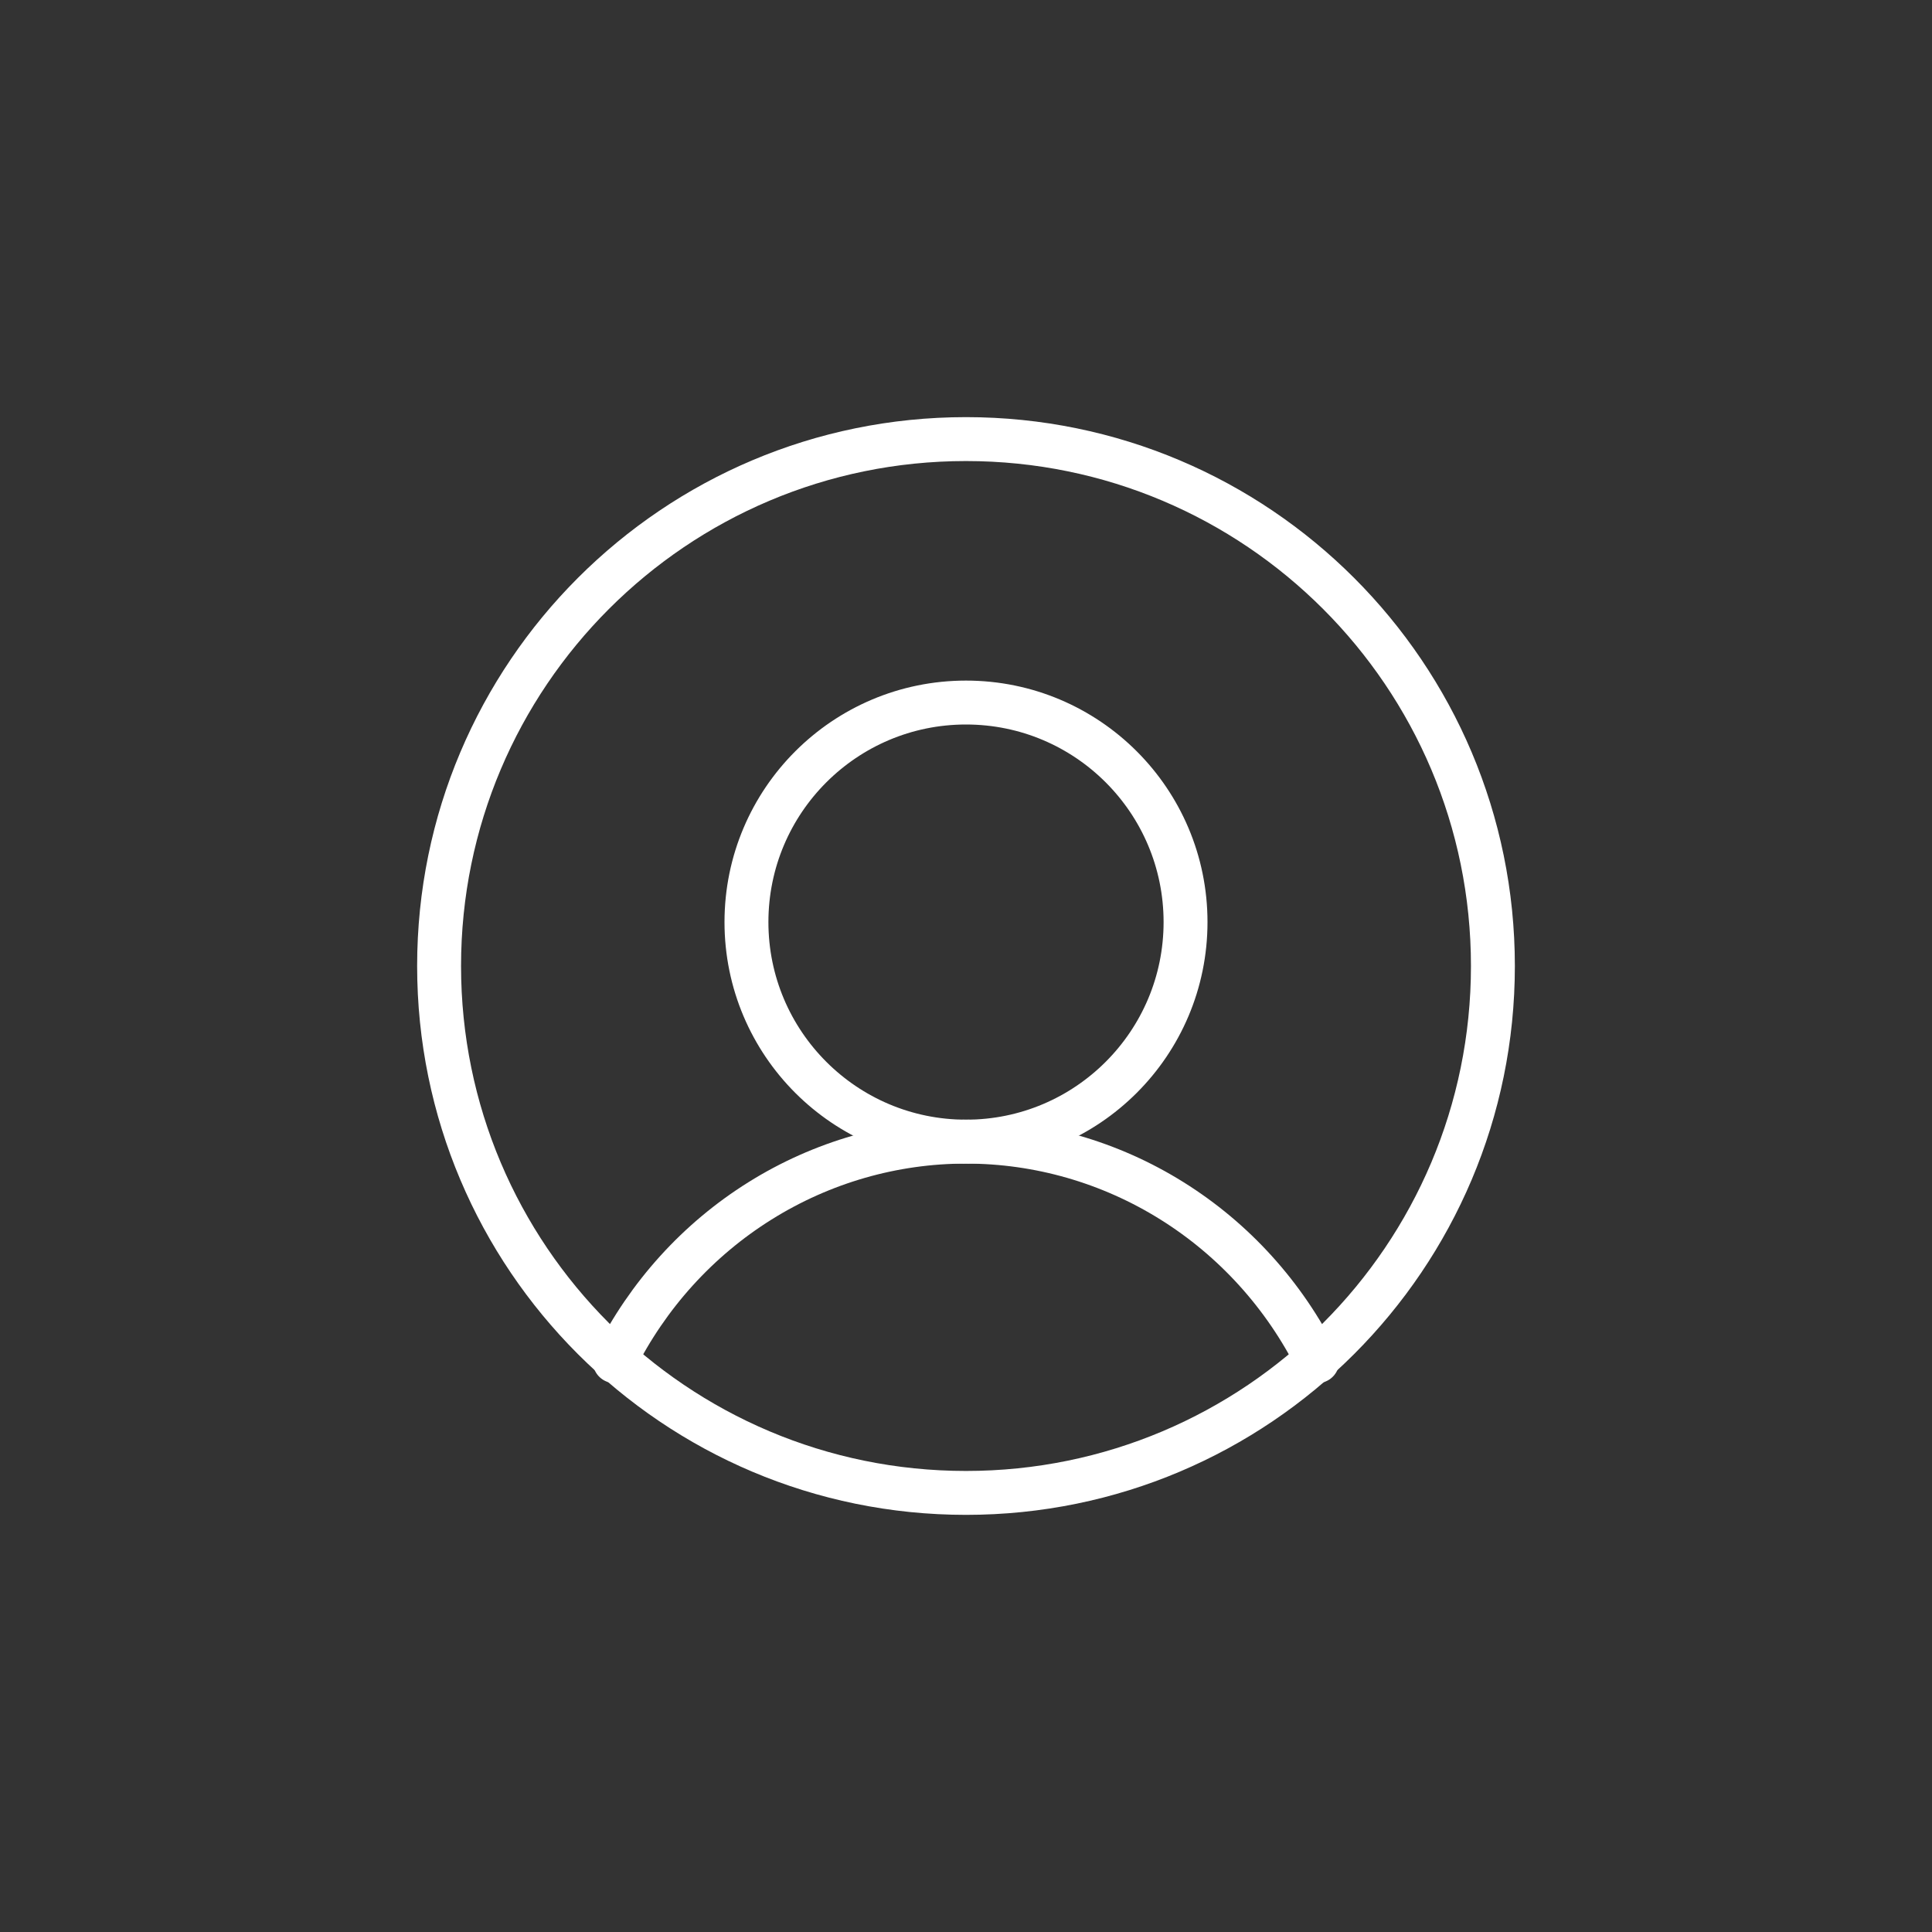 <svg width="44" height="44" viewBox="0 0 44 44" fill="none" xmlns="http://www.w3.org/2000/svg">
<rect x="0" y="0" width="44" height="44" fill="#333333" stroke="none"/>
<path d="M22 34C28.627 34 34 28.627 34 22C34 15.373 28.627 10 22 10C15.373 10 10 15.373 10 22C10 28.627 15.373 34 22 34Z" stroke="white" stroke-linecap="round" stroke-linejoin="round"/>
<path d="M22 26C24.761 26 27 23.761 27 21C27 18.239 24.761 16 22 16C19.239 16 17 18.239 17 21C17 23.761 19.239 26 22 26Z" stroke="white" stroke-linecap="round" stroke-linejoin="round"/>
<path d="M14 31C14.75 29.496 15.895 28.232 17.307 27.35C18.719 26.467 20.343 26 22 26C23.657 26 25.281 26.467 26.693 27.35C28.105 28.232 29.25 29.496 30 31" stroke="white" stroke-linecap="round" stroke-linejoin="round"/>
</svg>
